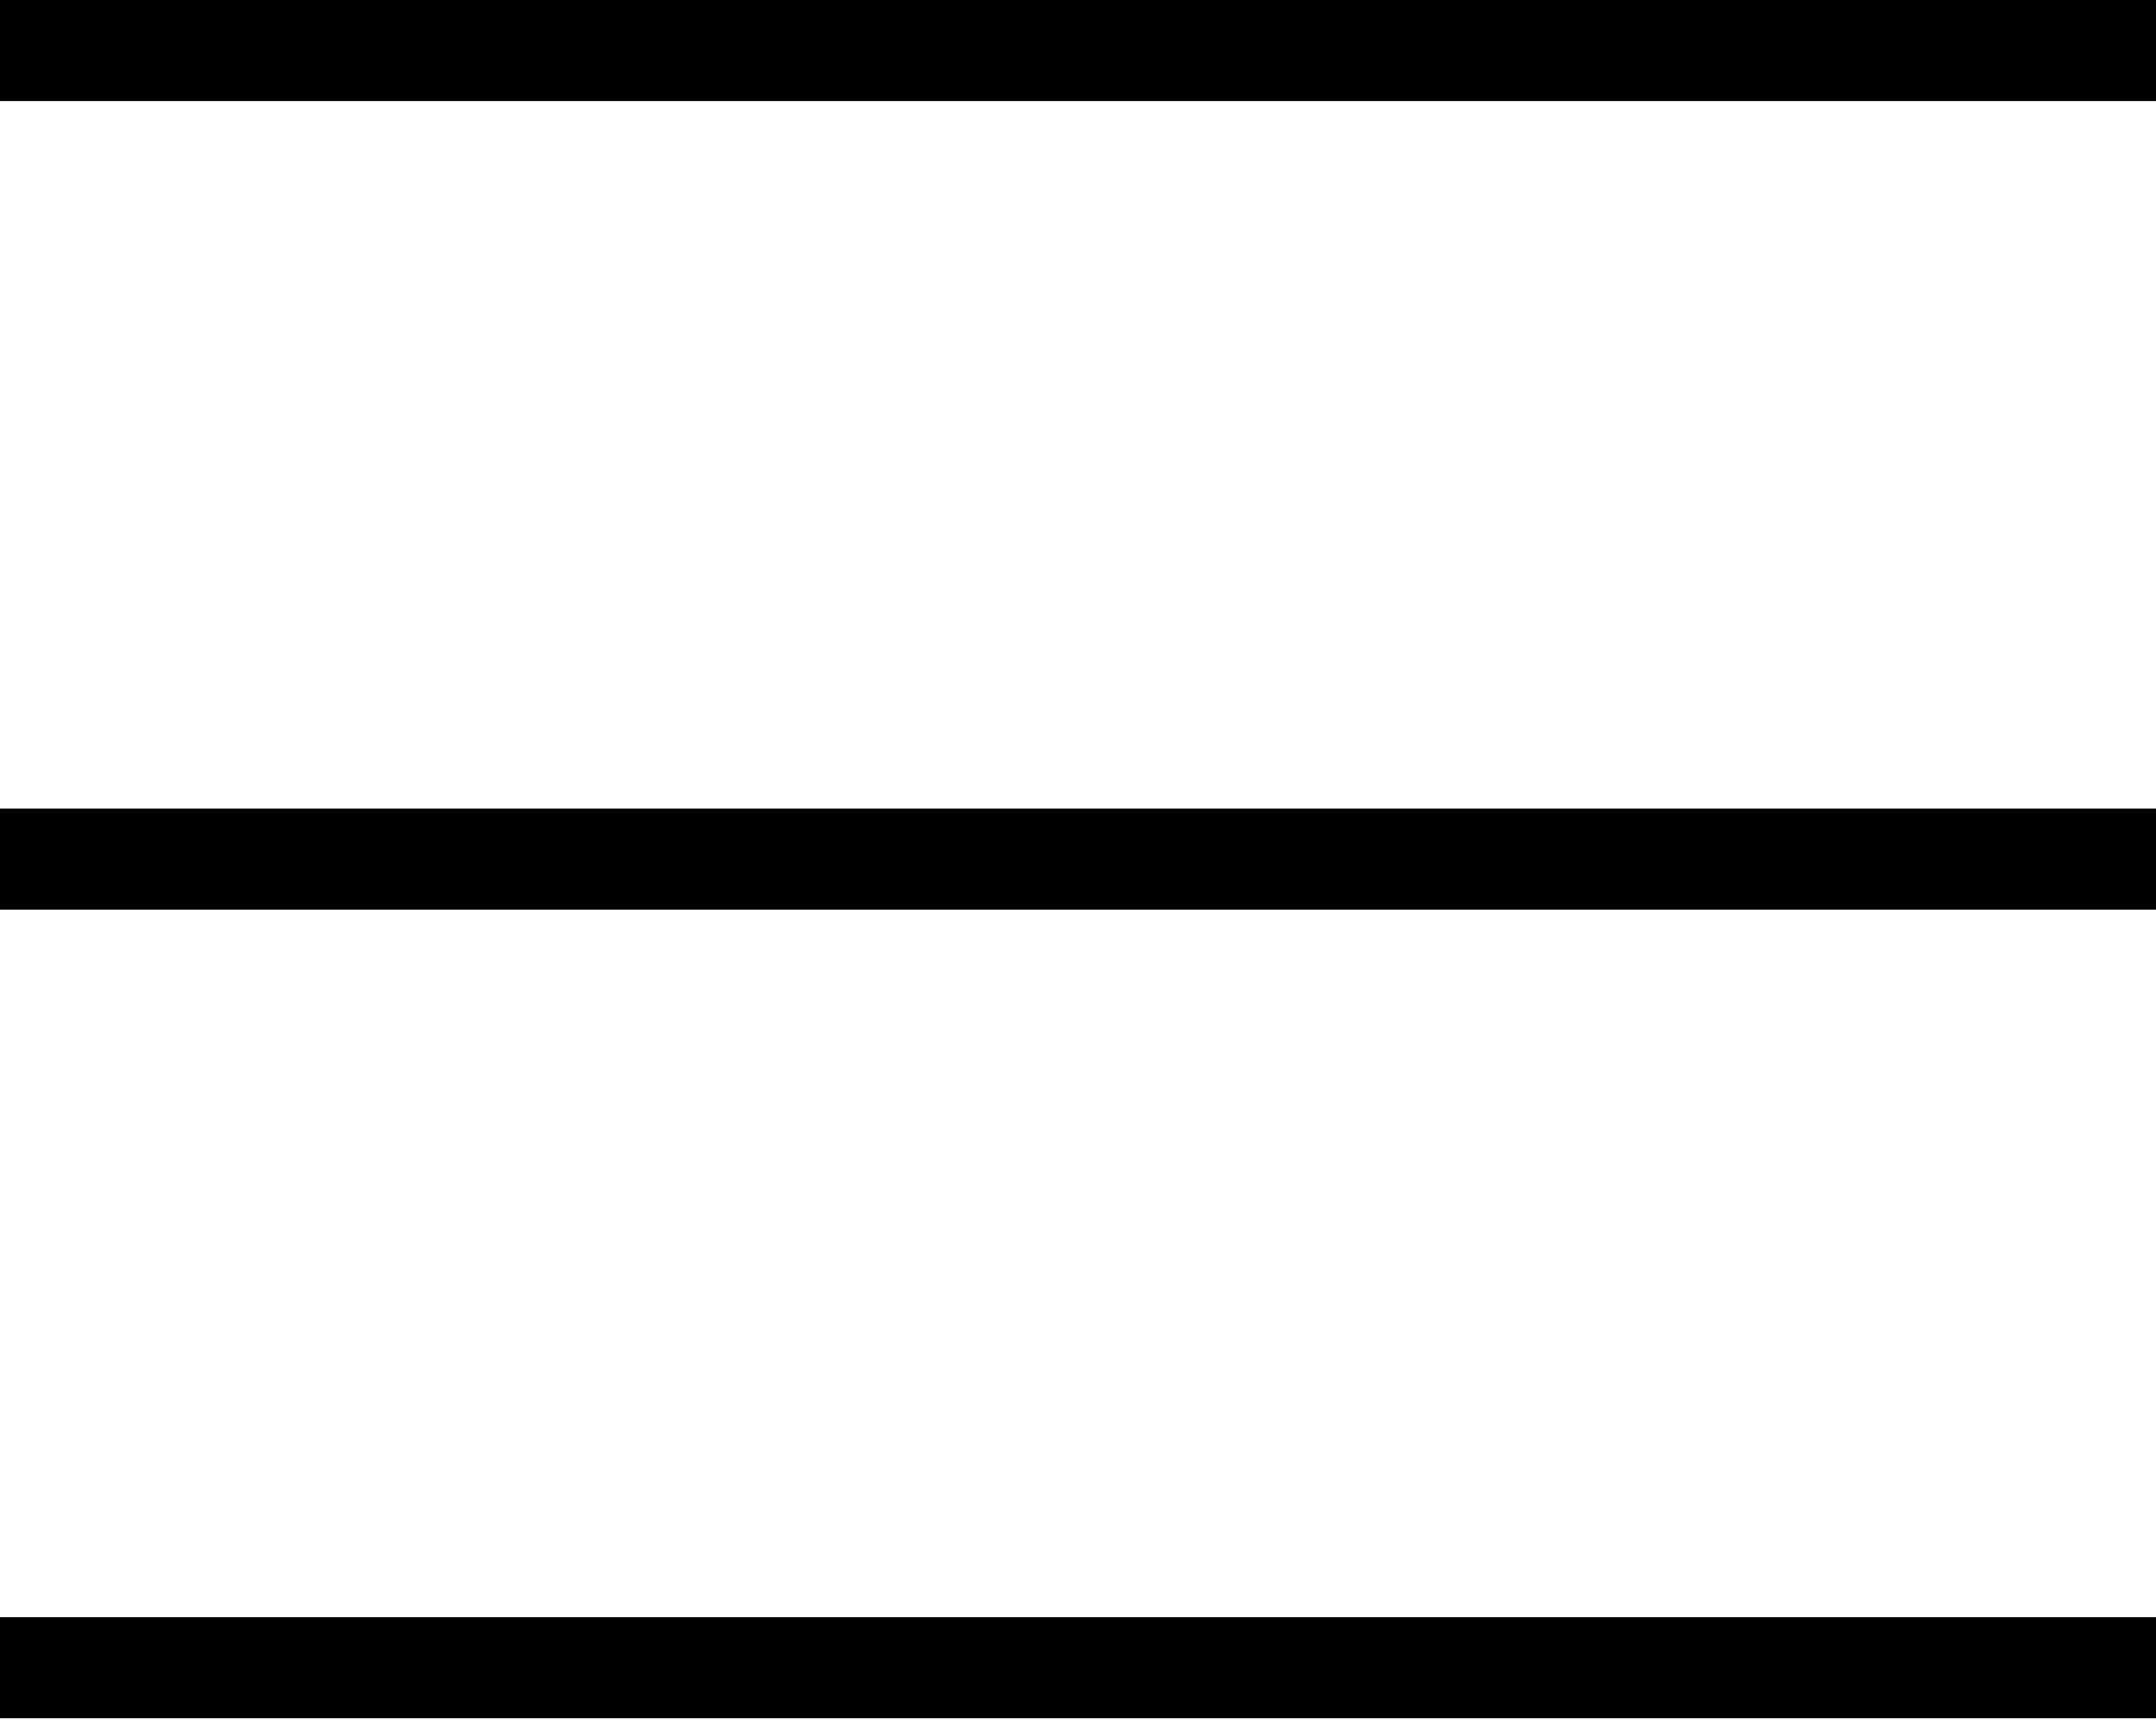 <svg width="30" height="24" viewBox="0 0 30 24" fill="none" xmlns="http://www.w3.org/2000/svg">
    <g id="menu">
        <rect id="Rectangle 2" width="30" height="1.406" fill="black"/>
        <rect id="Rectangle 3" y="11.25" width="30" height="1.406" fill="black"/>
        <rect id="Rectangle 4" y="22.5" width="30" height="1.406" fill="black"/>
    </g>
</svg>
